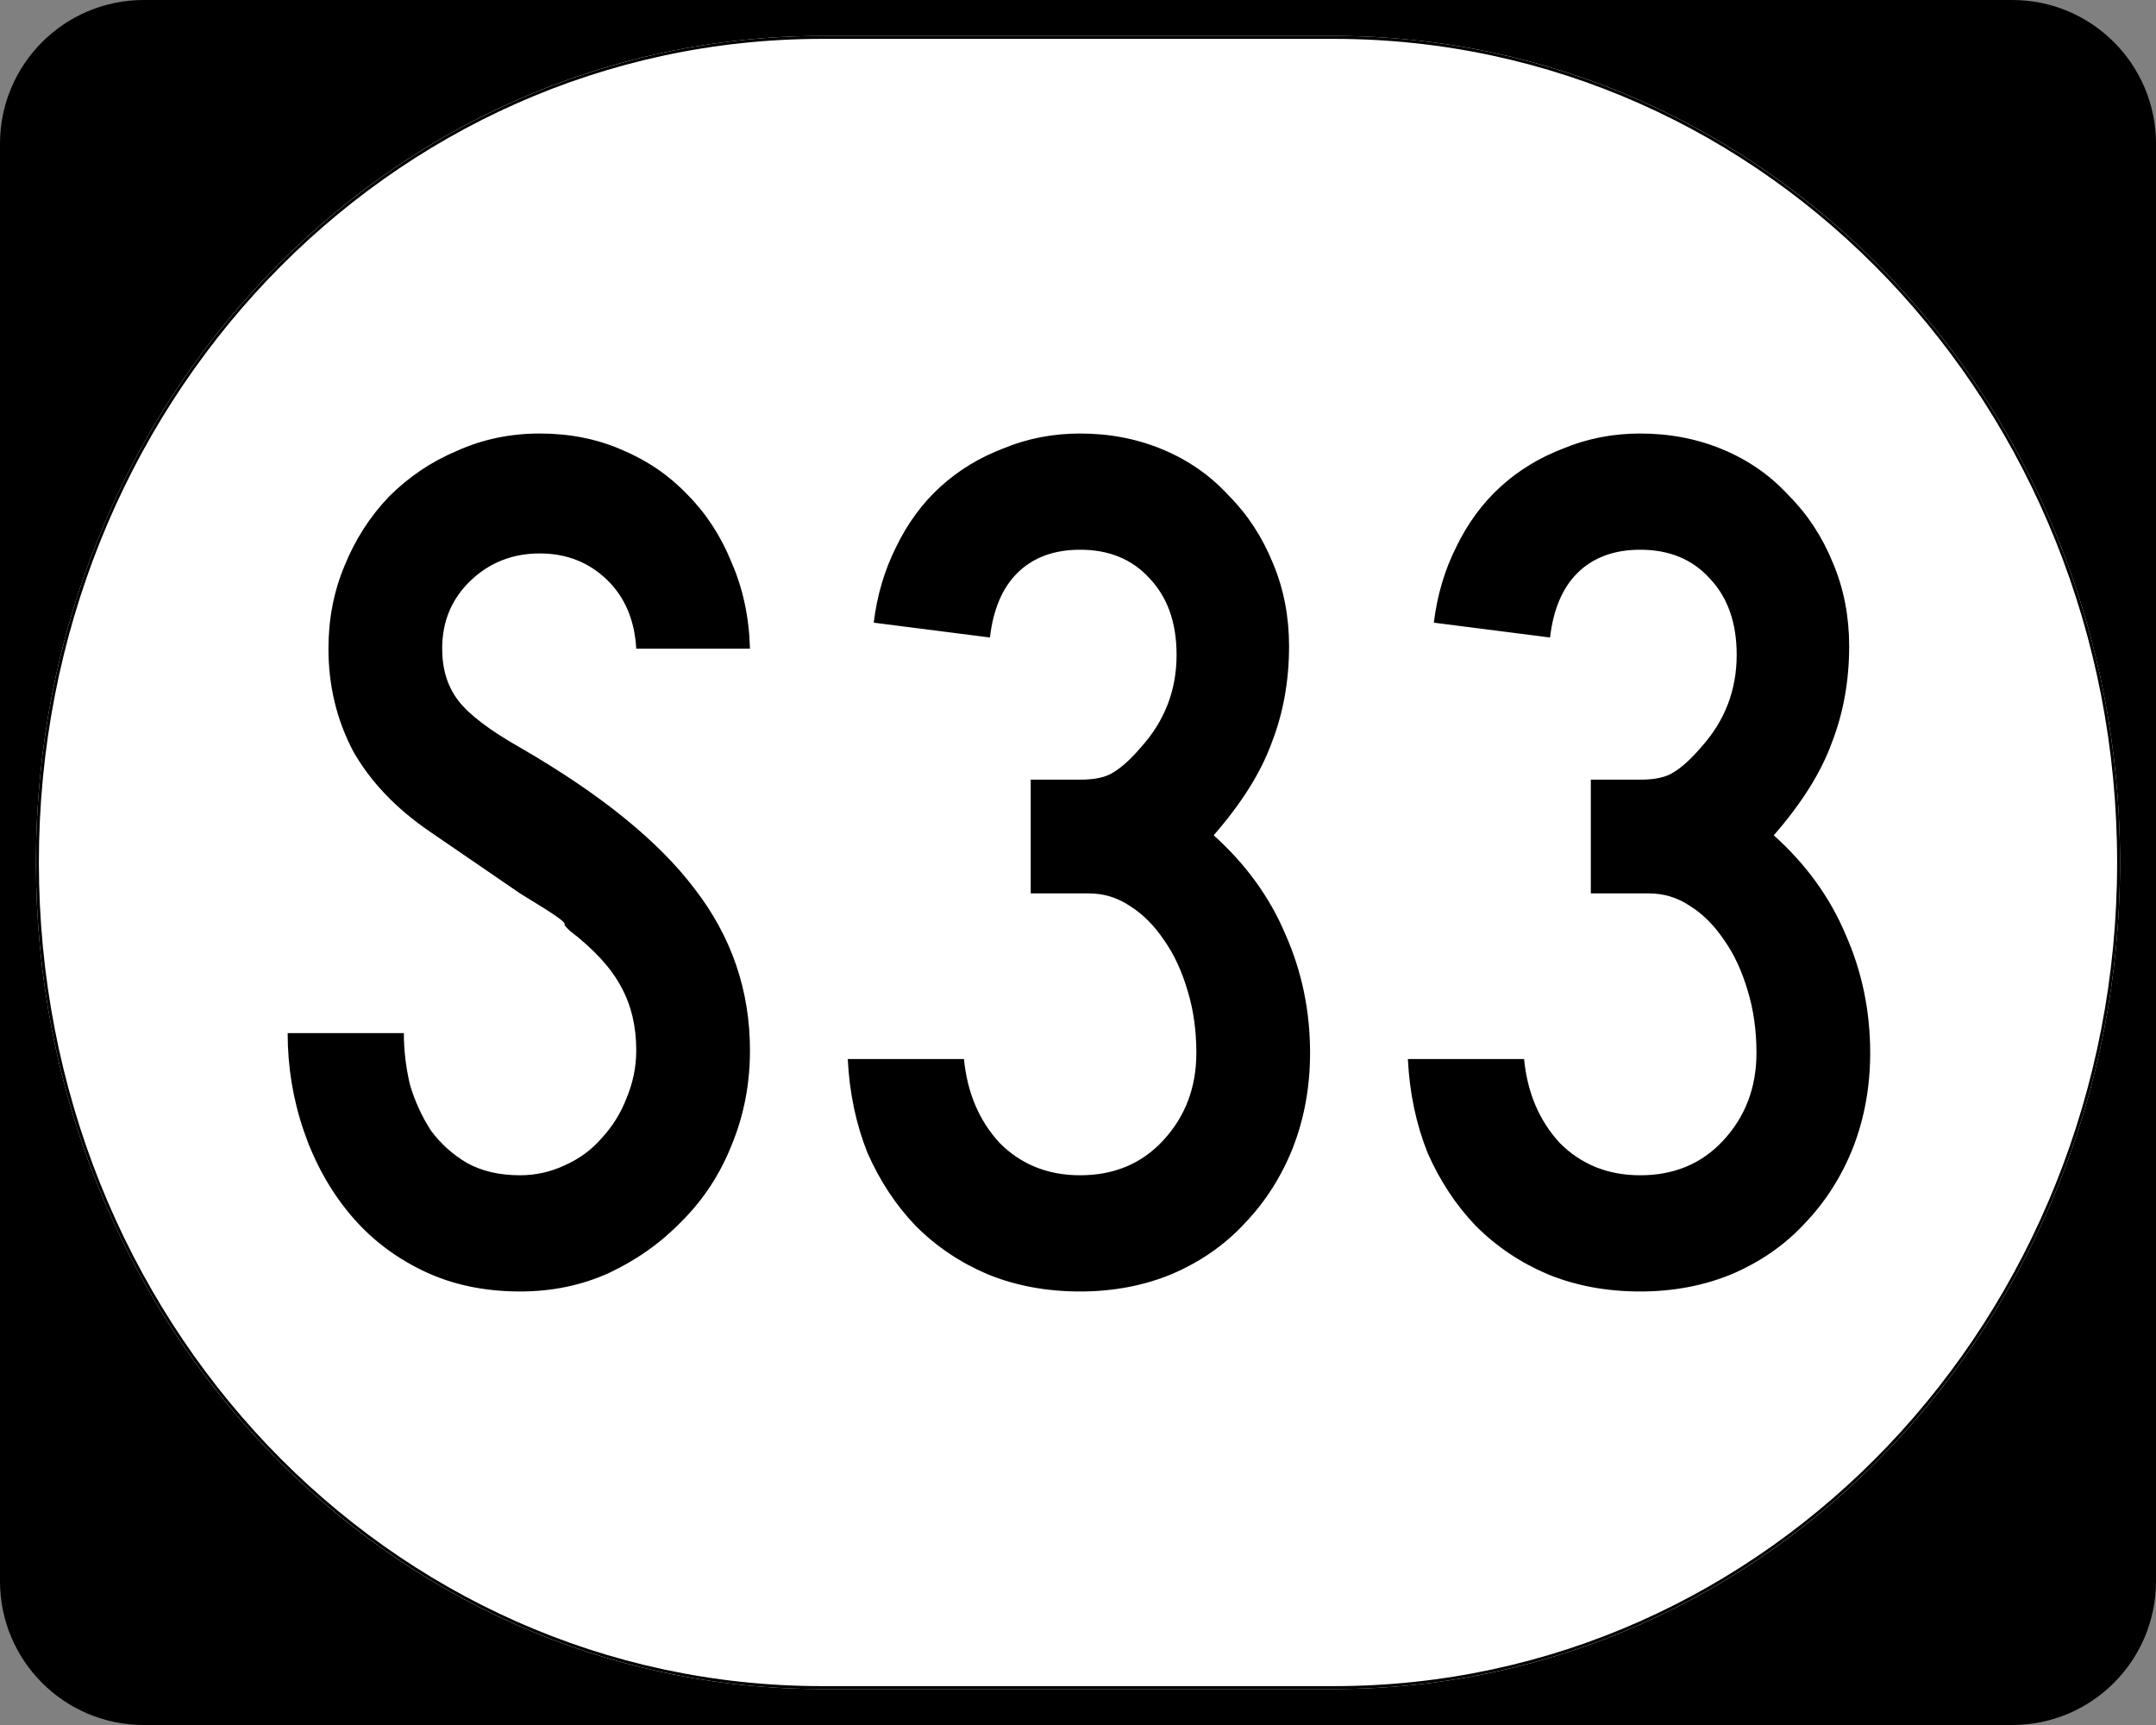 <?xml version="1.0" encoding="UTF-8" standalone="no"?>
<!-- Created with Inkscape (http://www.inkscape.org/) -->
<svg
   xmlns:dc="http://purl.org/dc/elements/1.1/"
   xmlns:cc="http://web.resource.org/cc/"
   xmlns:rdf="http://www.w3.org/1999/02/22-rdf-syntax-ns#"
   xmlns:svg="http://www.w3.org/2000/svg"
   xmlns="http://www.w3.org/2000/svg"
   xmlns:sodipodi="http://inkscape.sourceforge.net/DTD/sodipodi-0.dtd"
   xmlns:inkscape="http://www.inkscape.org/namespaces/inkscape"
   width="750"
   height="600"
   id="svg2"
   sodipodi:version="0.32"
   inkscape:version="0.43"
   version="1.0"
   sodipodi:docbase="C:\Documents and Settings\Alexander Bito\My Documents\Wikipedia Highways\Elongated circle shields\Elongated circle shields 10"
   sodipodi:docname="Elongated circle S33.svg">
  <rect width="100%" height="100%" fill="#808080" stroke="none"/>
  <defs
     id="defs4" />
  <sodipodi:namedview
     id="base"
     pagecolor="#ffffff"
     bordercolor="#666666"
     borderopacity="1.0"
     inkscape:pageopacity="0.0"
     inkscape:pageshadow="2"
     inkscape:zoom="0.5"
     inkscape:cx="375"
     inkscape:cy="300"
     inkscape:document-units="px"
     inkscape:current-layer="layer1"
     inkscape:window-width="756"
     inkscape:window-height="706"
     inkscape:window-x="0"
     inkscape:window-y="0" />
  <g
     inkscape:label="Layer 1"
     inkscape:groupmode="layer"
     id="layer1">
    <g
       style="overflow:visible"
       id="g1364"
       transform="translate(-1044.714,-564.781)">
      <g
         id="g3">
        <path
           d="M 1044.714,614.781 C 1044.714,587.166 1067.099,564.781 1094.714,564.781 L 1744.714,564.781 C 1772.328,564.781 1794.714,587.166 1794.714,614.781 L 1794.714,1114.781 C 1794.714,1142.396 1772.328,1164.781 1744.714,1164.781 L 1094.714,1164.781 C 1067.099,1164.781 1044.714,1142.396 1044.714,1114.781 L 1044.714,614.781 L 1044.714,614.781 z "
           id="path7" />
        <path
           id="path9"
           d="" />
      </g>
    </g>
    <path
       style="fill:#ffffff;fill-opacity:1;stroke:none;stroke-width:1;stroke-miterlimit:4;stroke-opacity:1"
       d="M 285.851,12.5 L 464.149,12.5 C 615.585,12.5 737.5,140.725 737.5,300 C 737.5,459.275 615.585,587.5 464.149,587.5 L 285.851,587.5 C 134.415,587.5 12.5,459.275 12.5,300 C 12.5,140.725 134.415,12.5 285.851,12.5 z "
       id="path3057" />
    <path
       style="font-size:430px;font-style:normal;font-variant:normal;font-weight:normal;font-stretch:normal;text-align:center;line-height:100%;writing-mode:lr-tb;text-anchor:middle;font-family:Roadgeek 2005 Series C"
       d="M 260.889,365.36 C 260.888,377.113 258.738,388.15 254.439,398.47 C 250.425,408.503 244.692,417.247 237.238,424.7 C 230.072,432.153 221.615,438.173 211.869,442.76 C 202.408,447.06 192.088,449.21 180.909,449.21 C 168.295,449.21 156.972,446.773 146.939,441.9 C 136.905,437.027 128.448,430.433 121.569,422.12 C 114.688,413.807 109.385,404.203 105.659,393.31 C 101.932,382.417 100.068,371.093 100.069,359.34 L 140.488,359.34 C 140.488,365.36 141.205,371.38 142.638,377.4 C 144.358,383.133 146.795,388.437 149.948,393.31 C 153.388,397.897 157.545,401.623 162.418,404.49 C 167.578,407.357 173.742,408.79 180.909,408.79 C 186.355,408.79 191.515,407.643 196.388,405.35 C 201.548,403.057 205.848,399.903 209.288,395.89 C 213.015,391.877 215.882,387.29 217.888,382.13 C 220.182,376.683 221.328,371.093 221.328,365.36 C 221.328,357.047 219.608,349.737 216.168,343.43 C 212.728,336.837 206.708,330.243 198.108,323.65 C 196.675,322.217 196.102,321.5 196.388,321.5 C 196.675,321.213 195.815,320.353 193.809,318.92 C 191.802,317.487 187.502,314.763 180.909,310.75 C 174.602,306.45 164.138,299.283 149.518,289.25 C 137.765,281.223 128.878,271.907 122.859,261.3 C 117.125,250.407 114.258,238.51 114.258,225.61 C 114.258,215.29 116.122,205.687 119.849,196.8 C 123.575,187.627 128.735,179.6 135.328,172.72 C 142.208,165.84 150.092,160.537 158.978,156.81 C 167.865,152.797 177.468,150.79 187.788,150.79 C 198.108,150.79 207.568,152.654 216.168,156.38 C 225.055,160.107 232.652,165.267 238.958,171.86 C 245.552,178.454 250.712,186.337 254.439,195.51 C 258.452,204.684 260.602,214.717 260.889,225.61 L 221.328,225.61 C 220.755,215.577 217.315,207.55 211.008,201.53 C 204.702,195.51 196.962,192.5 187.788,192.5 C 178.328,192.5 170.302,195.654 163.708,201.96 C 157.115,208.267 153.818,216.15 153.819,225.61 C 153.818,232.777 155.682,238.797 159.409,243.67 C 163.135,248.544 170.302,253.99 180.909,260.01 C 208.715,276.063 228.925,292.403 241.538,309.03 C 254.438,325.657 260.888,344.433 260.889,365.36 M 455.732,366.22 C 455.732,377.973 453.725,389.01 449.712,399.33 C 445.699,409.363 440.109,418.107 432.942,425.56 C 426.062,433.013 417.605,438.89 407.572,443.19 C 397.825,447.203 387.219,449.21 375.752,449.21 C 363.999,449.21 353.249,447.203 343.502,443.19 C 334.042,439.177 325.729,433.587 318.562,426.42 C 311.682,419.253 306.092,410.797 301.792,401.05 C 297.779,391.017 295.486,380.123 294.912,368.37 L 335.332,368.37 C 336.479,380.123 340.636,389.87 347.802,397.61 C 355.256,405.063 364.572,408.79 375.752,408.79 C 387.505,408.79 397.109,404.777 404.562,396.75 C 412.302,388.437 416.172,378.26 416.172,366.22 C 416.172,358.48 415.169,351.313 413.162,344.72 C 411.155,337.84 408.432,331.963 404.992,327.09 C 401.552,321.93 397.539,317.917 392.952,315.05 C 388.652,312.183 383.922,310.75 378.762,310.75 L 358.552,310.75 L 358.552,271.19 L 375.752,271.19 C 380.912,271.19 384.782,270.33 387.362,268.61 C 390.229,266.89 393.382,264.024 396.822,260.01 C 405.135,250.837 409.292,240.087 409.292,227.76 C 409.292,216.58 406.139,207.694 399.832,201.1 C 393.812,194.507 385.785,191.21 375.752,191.21 C 366.579,191.21 359.269,193.934 353.822,199.38 C 348.662,204.54 345.509,211.994 344.362,221.74 L 303.942,216.58 C 305.089,207.12 307.669,198.377 311.682,190.35 C 315.696,182.037 320.856,175.014 327.162,169.28 C 333.469,163.547 340.779,159.104 349.092,155.95 C 357.406,152.51 366.292,150.79 375.752,150.79 C 386.072,150.79 395.675,152.654 404.562,156.38 C 413.449,160.107 421.045,165.41 427.352,172.29 C 433.945,178.884 439.105,186.767 442.832,195.94 C 446.559,204.827 448.422,214.43 448.422,224.75 C 448.422,236.79 446.415,247.97 442.402,258.29 C 438.675,268.61 431.939,279.36 422.192,290.54 C 433.372,300.573 441.685,312.04 447.132,324.94 C 452.865,337.84 455.732,351.6 455.732,366.22 M 650.576,366.22 C 650.576,377.973 648.569,389.01 644.556,399.33 C 640.543,409.363 634.952,418.107 627.786,425.56 C 620.906,433.013 612.449,438.89 602.416,443.19 C 592.669,447.203 582.063,449.21 570.596,449.21 C 558.843,449.21 548.093,447.203 538.346,443.19 C 528.886,439.177 520.573,433.587 513.406,426.42 C 506.526,419.253 500.936,410.797 496.636,401.05 C 492.623,391.017 490.329,380.123 489.756,368.37 L 530.176,368.37 C 531.323,380.123 535.479,389.87 542.646,397.61 C 550.099,405.063 559.416,408.79 570.596,408.79 C 582.349,408.79 591.953,404.777 599.406,396.75 C 607.146,388.437 611.016,378.26 611.016,366.22 C 611.016,358.48 610.013,351.313 608.006,344.72 C 605.999,337.84 603.276,331.963 599.836,327.09 C 596.396,321.93 592.383,317.917 587.796,315.05 C 583.496,312.183 578.766,310.75 573.606,310.75 L 553.396,310.75 L 553.396,271.19 L 570.596,271.19 C 575.756,271.19 579.626,270.33 582.206,268.61 C 585.073,266.89 588.226,264.024 591.666,260.01 C 599.979,250.837 604.136,240.087 604.136,227.76 C 604.136,216.58 600.983,207.694 594.676,201.1 C 588.656,194.507 580.629,191.21 570.596,191.21 C 561.423,191.21 554.113,193.934 548.666,199.38 C 543.506,204.54 540.353,211.994 539.206,221.74 L 498.786,216.58 C 499.933,207.12 502.513,198.377 506.526,190.35 C 510.539,182.037 515.699,175.014 522.006,169.28 C 528.313,163.547 535.623,159.104 543.936,155.95 C 552.249,152.51 561.136,150.79 570.596,150.79 C 580.916,150.79 590.519,152.654 599.406,156.38 C 608.293,160.107 615.889,165.41 622.196,172.29 C 628.789,178.884 633.949,186.767 637.676,195.94 C 641.403,204.827 643.266,214.43 643.266,224.75 C 643.266,236.79 641.259,247.97 637.246,258.29 C 633.519,268.61 626.783,279.36 617.036,290.54 C 628.216,300.573 636.529,312.04 641.976,324.94 C 647.709,337.84 650.576,351.6 650.576,366.22"
       id="text1320" />
    <path
       style="fill:none;fill-opacity:1;stroke:#000000;stroke-width:1.023;stroke-miterlimit:4;stroke-opacity:1"
       d="M 285.977,13.011 L 464.023,13.011 C 615.246,13.011 736.989,141.008 736.989,300 C 736.989,458.992 615.246,586.989 464.023,586.989 L 285.977,586.989 C 134.754,586.989 13.011,458.992 13.011,300 C 13.011,141.008 134.754,13.011 285.977,13.011 z "
       id="rect2183" />
  </g>
</svg>
